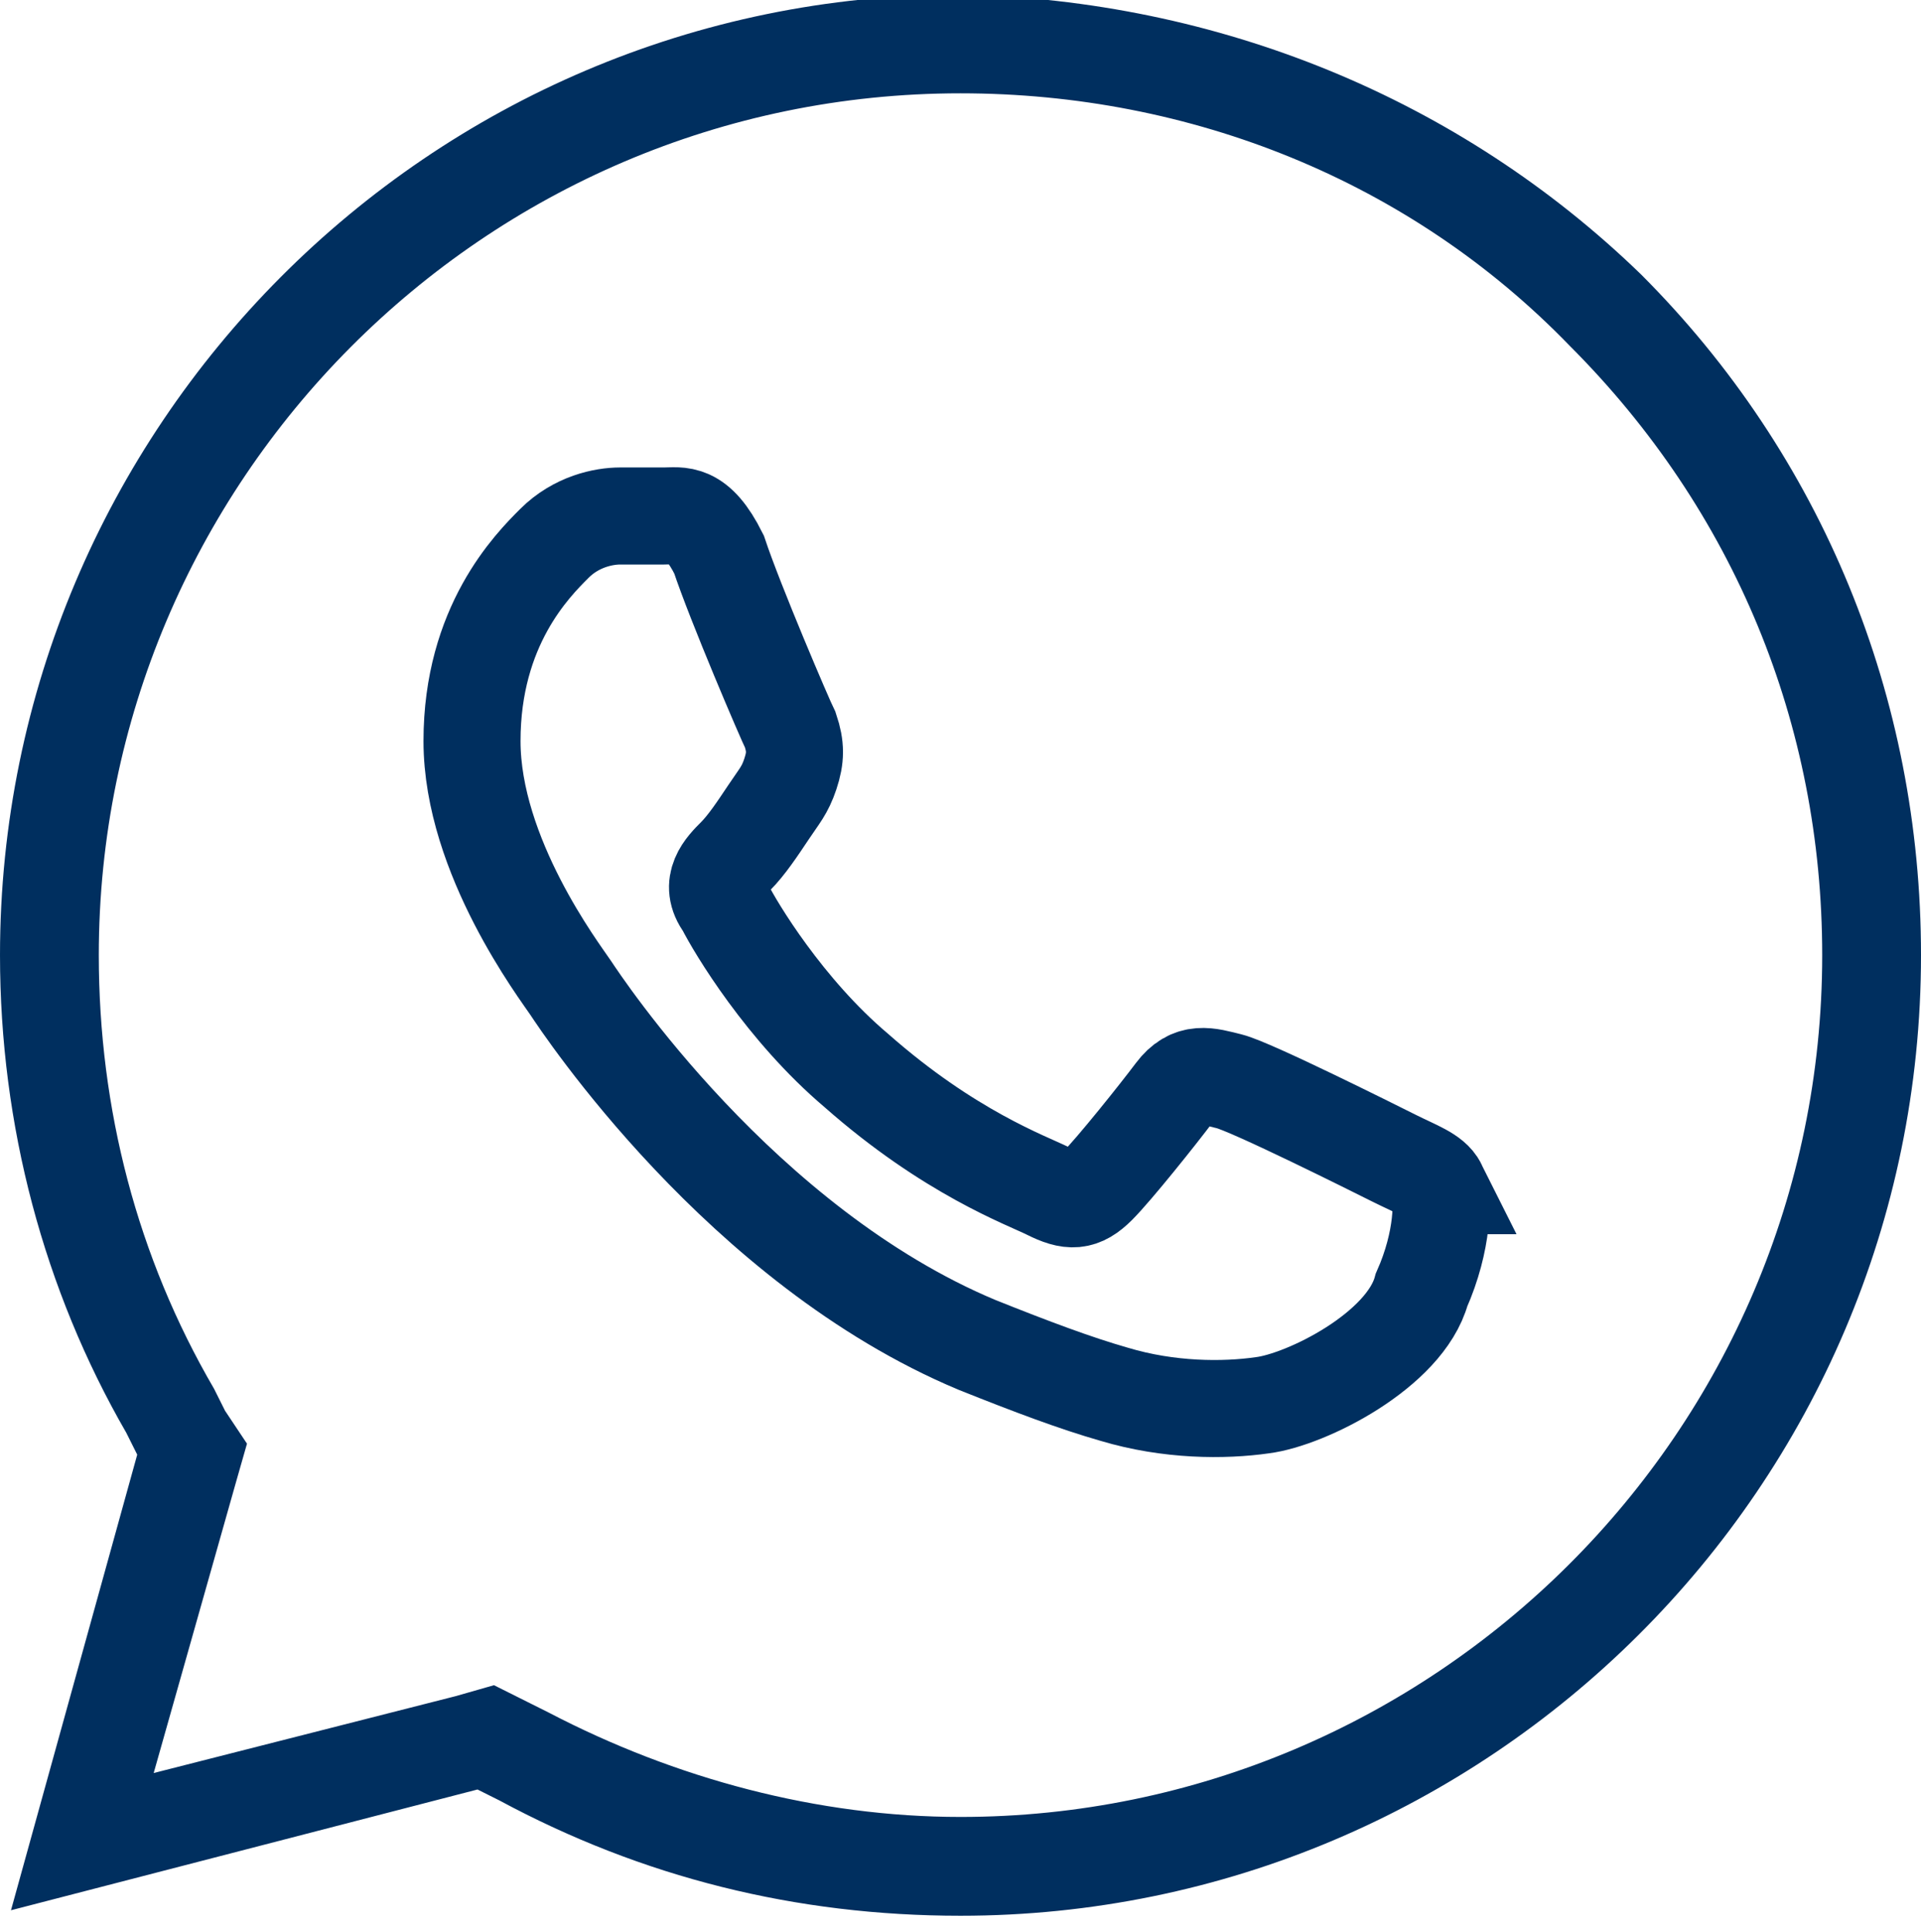 <svg enable-background="new 0 0 35 35.2" viewBox="0 0 35 35.2" xmlns="http://www.w3.org/2000/svg"><path d="m17.5 1.7c4.2 0 8.2 1.6 11.1 4.6 3 3 4.6 6.9 4.6 11.1 0 8.7-7.1 15.7-15.7 15.7-2.6 0-5.2-.7-7.5-1.9l-.4-.2-.6-.3-.7.2-5.5 1.4 1.5-5.3.2-.7-.4-.6-.2-.4c-1.4-2.4-2.1-5.1-2.1-7.9 0-8.6 7-15.7 15.7-15.7m0-1.8c-9.7 0-17.5 7.9-17.5 17.5 0 3.1.8 6.1 2.3 8.7l.2.4-2.3 8.3 8.5-2.2.4.2c2.6 1.4 5.4 2.1 8.4 2.1 9.6 0 17.5-7.8 17.5-17.5 0-4.7-1.8-9.1-5.1-12.4-3.3-3.2-7.7-5-12.4-5.1z" fill="#002f5f"/><path clip-rule="evenodd" d="m26.2 21.6c-.1-.2-.4-.3-.8-.5s-2.6-1.3-3-1.4-.7-.2-1 .2-1.1 1.4-1.4 1.7-.5.3-.9.1-1.8-.7-3.5-2.2c-1.3-1.1-2.2-2.6-2.4-3-.3-.4 0-.7.2-.9s.4-.5.6-.8.3-.4.4-.7.1-.5 0-.8c-.1-.2-1-2.3-1.3-3.2-.4-.8-.7-.7-1-.7s-.5 0-.8 0-.8.1-1.2.5-1.5 1.5-1.5 3.6 1.6 4.2 1.8 4.5 3.1 4.7 7.4 6.5c1 .4 1.8.7 2.5.9 1 .3 2 .3 2.7.2.8-.1 2.6-1 2.9-2.1.4-.9.4-1.7.3-1.9z" fill="none" stroke="#002f5f" stroke-width="1.768"/></svg>
